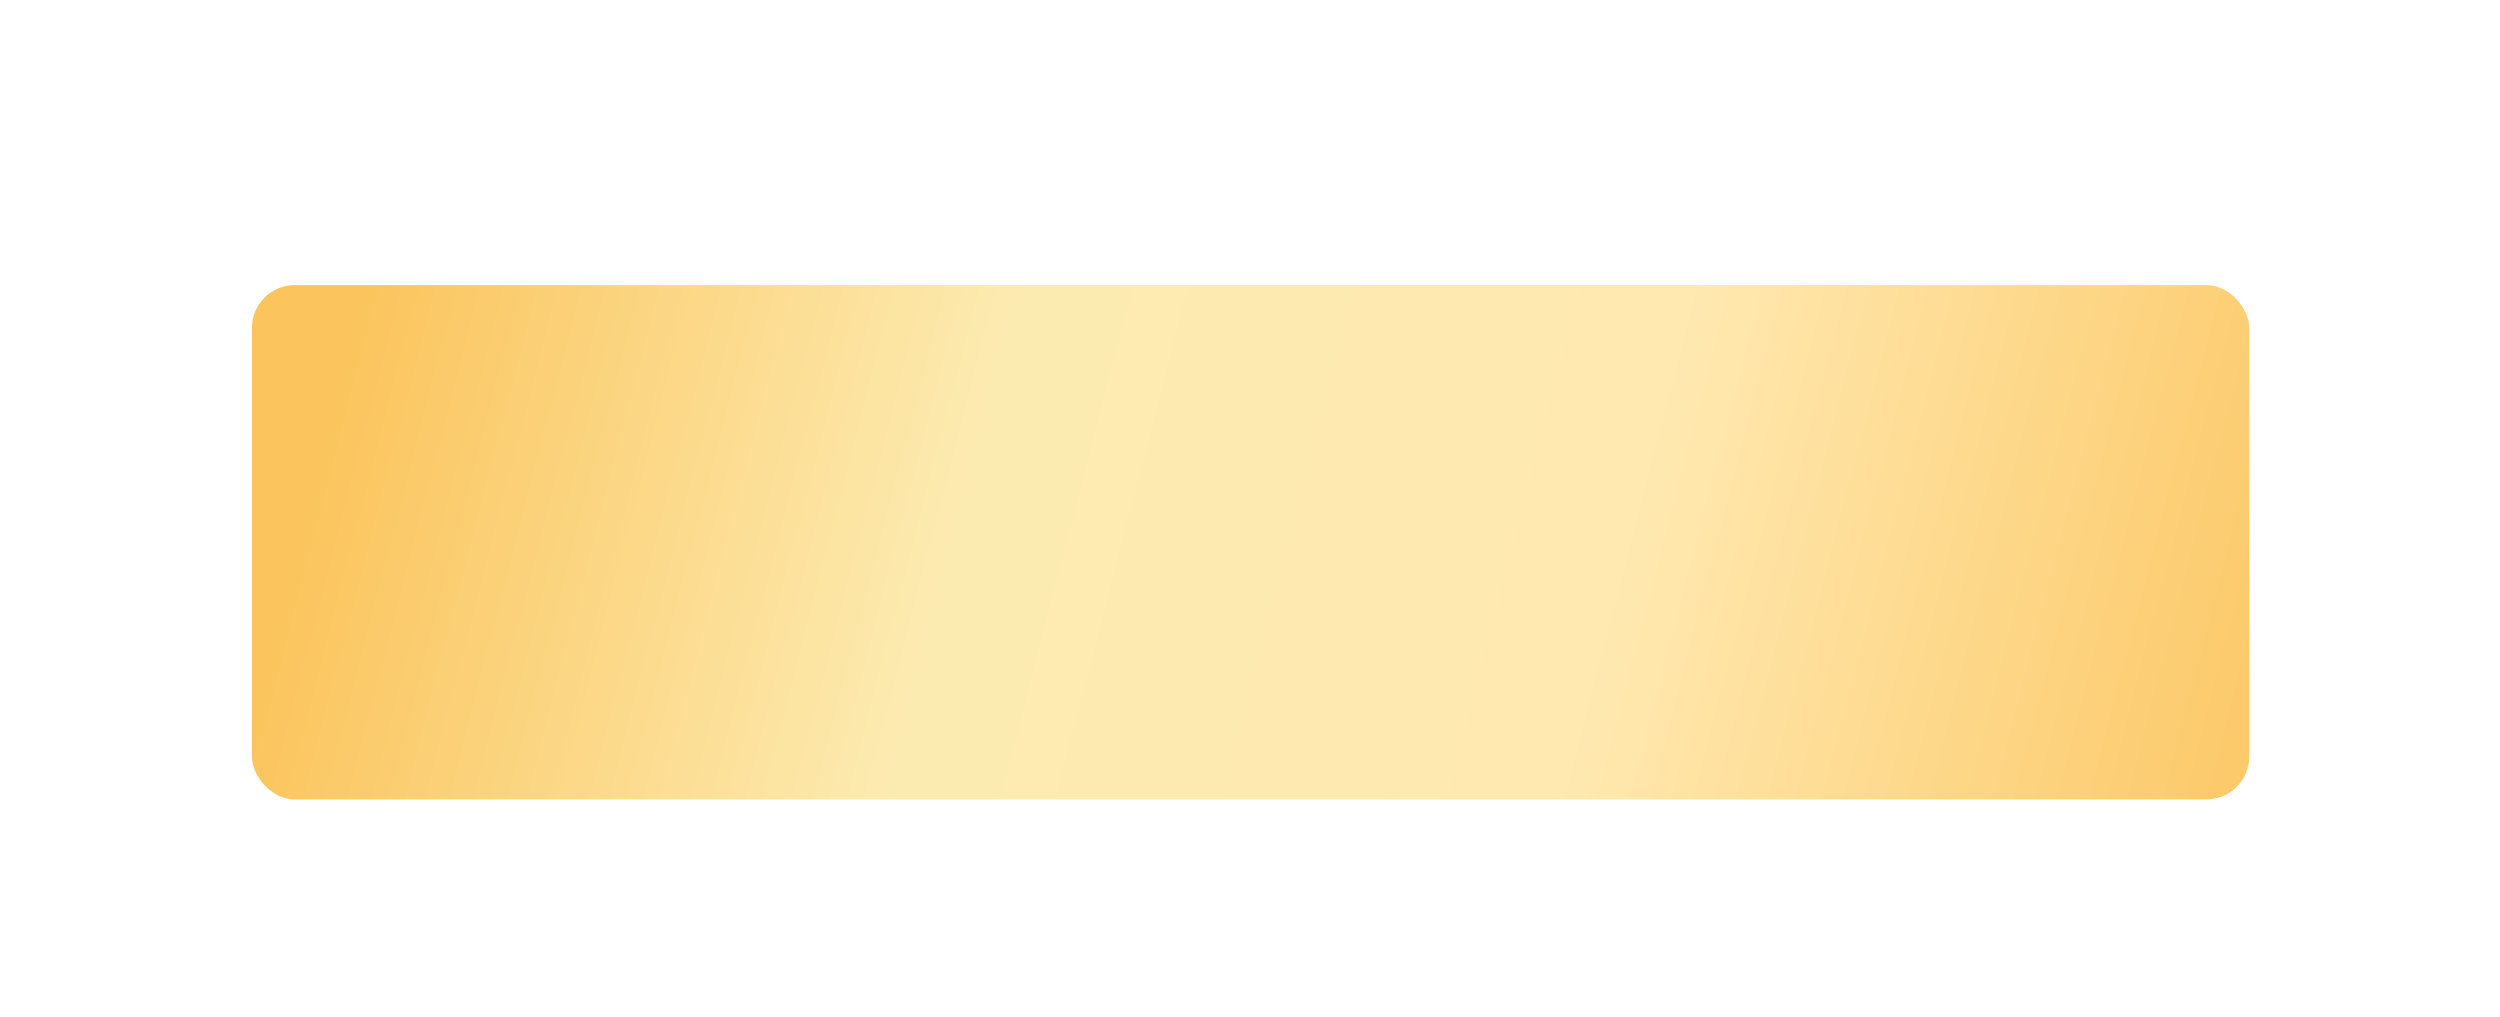 <?xml version="1.0" encoding="UTF-8"?> <svg xmlns="http://www.w3.org/2000/svg" width="472" height="192" viewBox="0 0 472 192" fill="none"> <g filter="url(#filter0_ddi_293_207)"> <rect x="47.562" y="32.787" width="377.092" height="97.105" rx="8.092" fill="url(#paint0_linear_293_207)"></rect> </g> <defs> <filter id="filter0_ddi_293_207" x="0.628" y="0.419" width="470.962" height="190.973" filterUnits="userSpaceOnUse" color-interpolation-filters="sRGB"> <feFlood flood-opacity="0" result="BackgroundImageFix"></feFlood> <feColorMatrix in="SourceAlpha" type="matrix" values="0 0 0 0 0 0 0 0 0 0 0 0 0 0 0 0 0 0 127 0" result="hardAlpha"></feColorMatrix> <feOffset dy="3.237"></feOffset> <feComposite in2="hardAlpha" operator="out"></feComposite> <feColorMatrix type="matrix" values="0 0 0 0 0.416 0 0 0 0 0.259 0 0 0 0 0.024 0 0 0 1 0"></feColorMatrix> <feBlend mode="normal" in2="BackgroundImageFix" result="effect1_dropShadow_293_207"></feBlend> <feColorMatrix in="SourceAlpha" type="matrix" values="0 0 0 0 0 0 0 0 0 0 0 0 0 0 0 0 0 0 127 0" result="hardAlpha"></feColorMatrix> <feOffset dy="14.566"></feOffset> <feGaussianBlur stdDeviation="23.467"></feGaussianBlur> <feComposite in2="hardAlpha" operator="out"></feComposite> <feColorMatrix type="matrix" values="0 0 0 0 0.779 0 0 0 0 0.592 0 0 0 0 0.305 0 0 0 0.45 0"></feColorMatrix> <feBlend mode="normal" in2="effect1_dropShadow_293_207" result="effect2_dropShadow_293_207"></feBlend> <feBlend mode="normal" in="SourceGraphic" in2="effect2_dropShadow_293_207" result="shape"></feBlend> <feColorMatrix in="SourceAlpha" type="matrix" values="0 0 0 0 0 0 0 0 0 0 0 0 0 0 0 0 0 0 127 0" result="hardAlpha"></feColorMatrix> <feOffset dy="3.237"></feOffset> <feGaussianBlur stdDeviation="1.618"></feGaussianBlur> <feComposite in2="hardAlpha" operator="arithmetic" k2="-1" k3="1"></feComposite> <feColorMatrix type="matrix" values="0 0 0 0 1 0 0 0 0 1 0 0 0 0 1 0 0 0 0.25 0"></feColorMatrix> <feBlend mode="normal" in2="shape" result="effect3_innerShadow_293_207"></feBlend> </filter> <linearGradient id="paint0_linear_293_207" x1="67.906" y1="32.787" x2="419.994" y2="124.114" gradientUnits="userSpaceOnUse"> <stop stop-color="#FBC45C"></stop> <stop offset="0.333" stop-color="#FCEBB1"></stop> <stop offset="0.667" stop-color="#FFE9B1"></stop> <stop offset="1" stop-color="#FCCA6B"></stop> </linearGradient> </defs> </svg> 